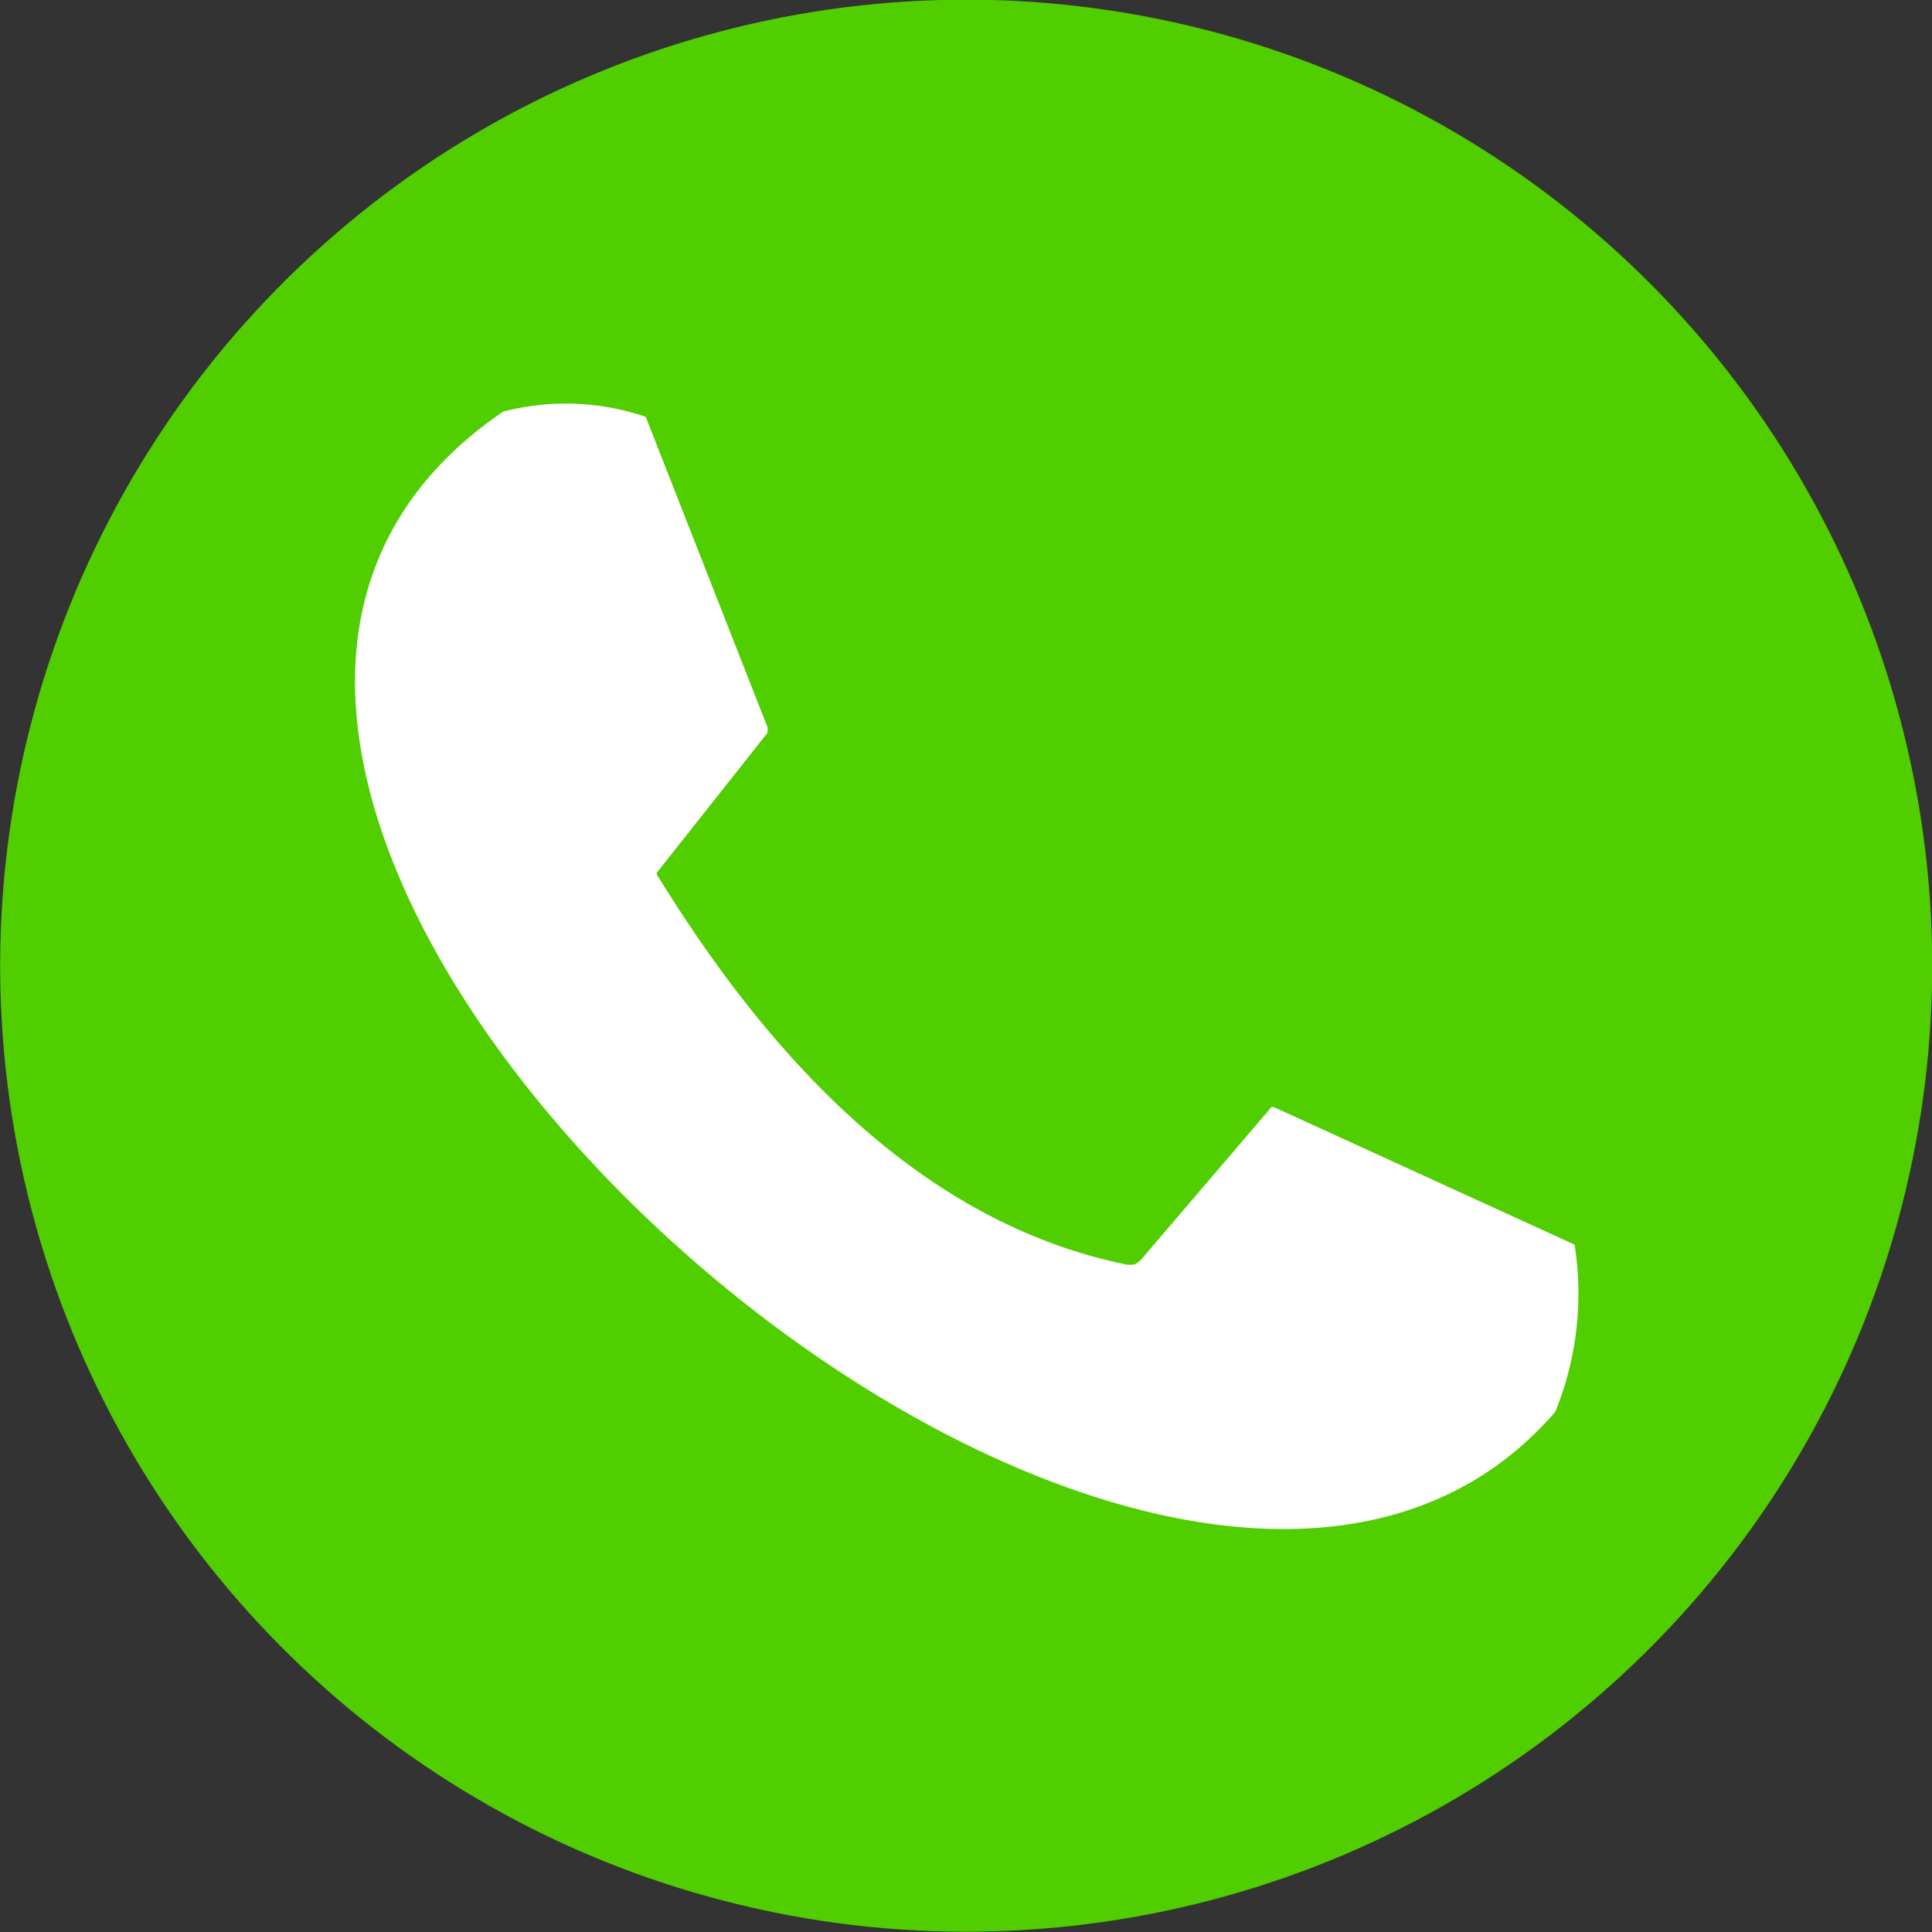 <svg xmlns="http://www.w3.org/2000/svg" viewBox="0 0 26 26"><rect x="0" y="0" width="26" height="26" fill="#333333" stroke="none"/><defs><style>.cls-1{fill:#50ce00;}.cls-2{fill:#fff;fill-rule:evenodd;}</style></defs><g id="レイヤー_2" data-name="レイヤー 2"><g id="ヘッダー"><circle class="cls-1" cx="13" cy="13" r="13" transform="translate(-2.71 3.45) rotate(-13.72)"/><path class="cls-2" d="M10.33,9.86,8.89,11.68c-.07.09-.07.06,0,.17,1.76,2.84,3.82,4.67,6.28,5.17.12,0,.09,0,.17-.05l1.71-2c.07-.08.05-.09.14-.05l4,1.83A4.22,4.22,0,0,1,20.93,19C15.42,25.37-.84,10.73,6.77,5.54a3.33,3.33,0,0,1,1.92.07l1.64,4.18s0,0,0,.07"/></g></g></svg>